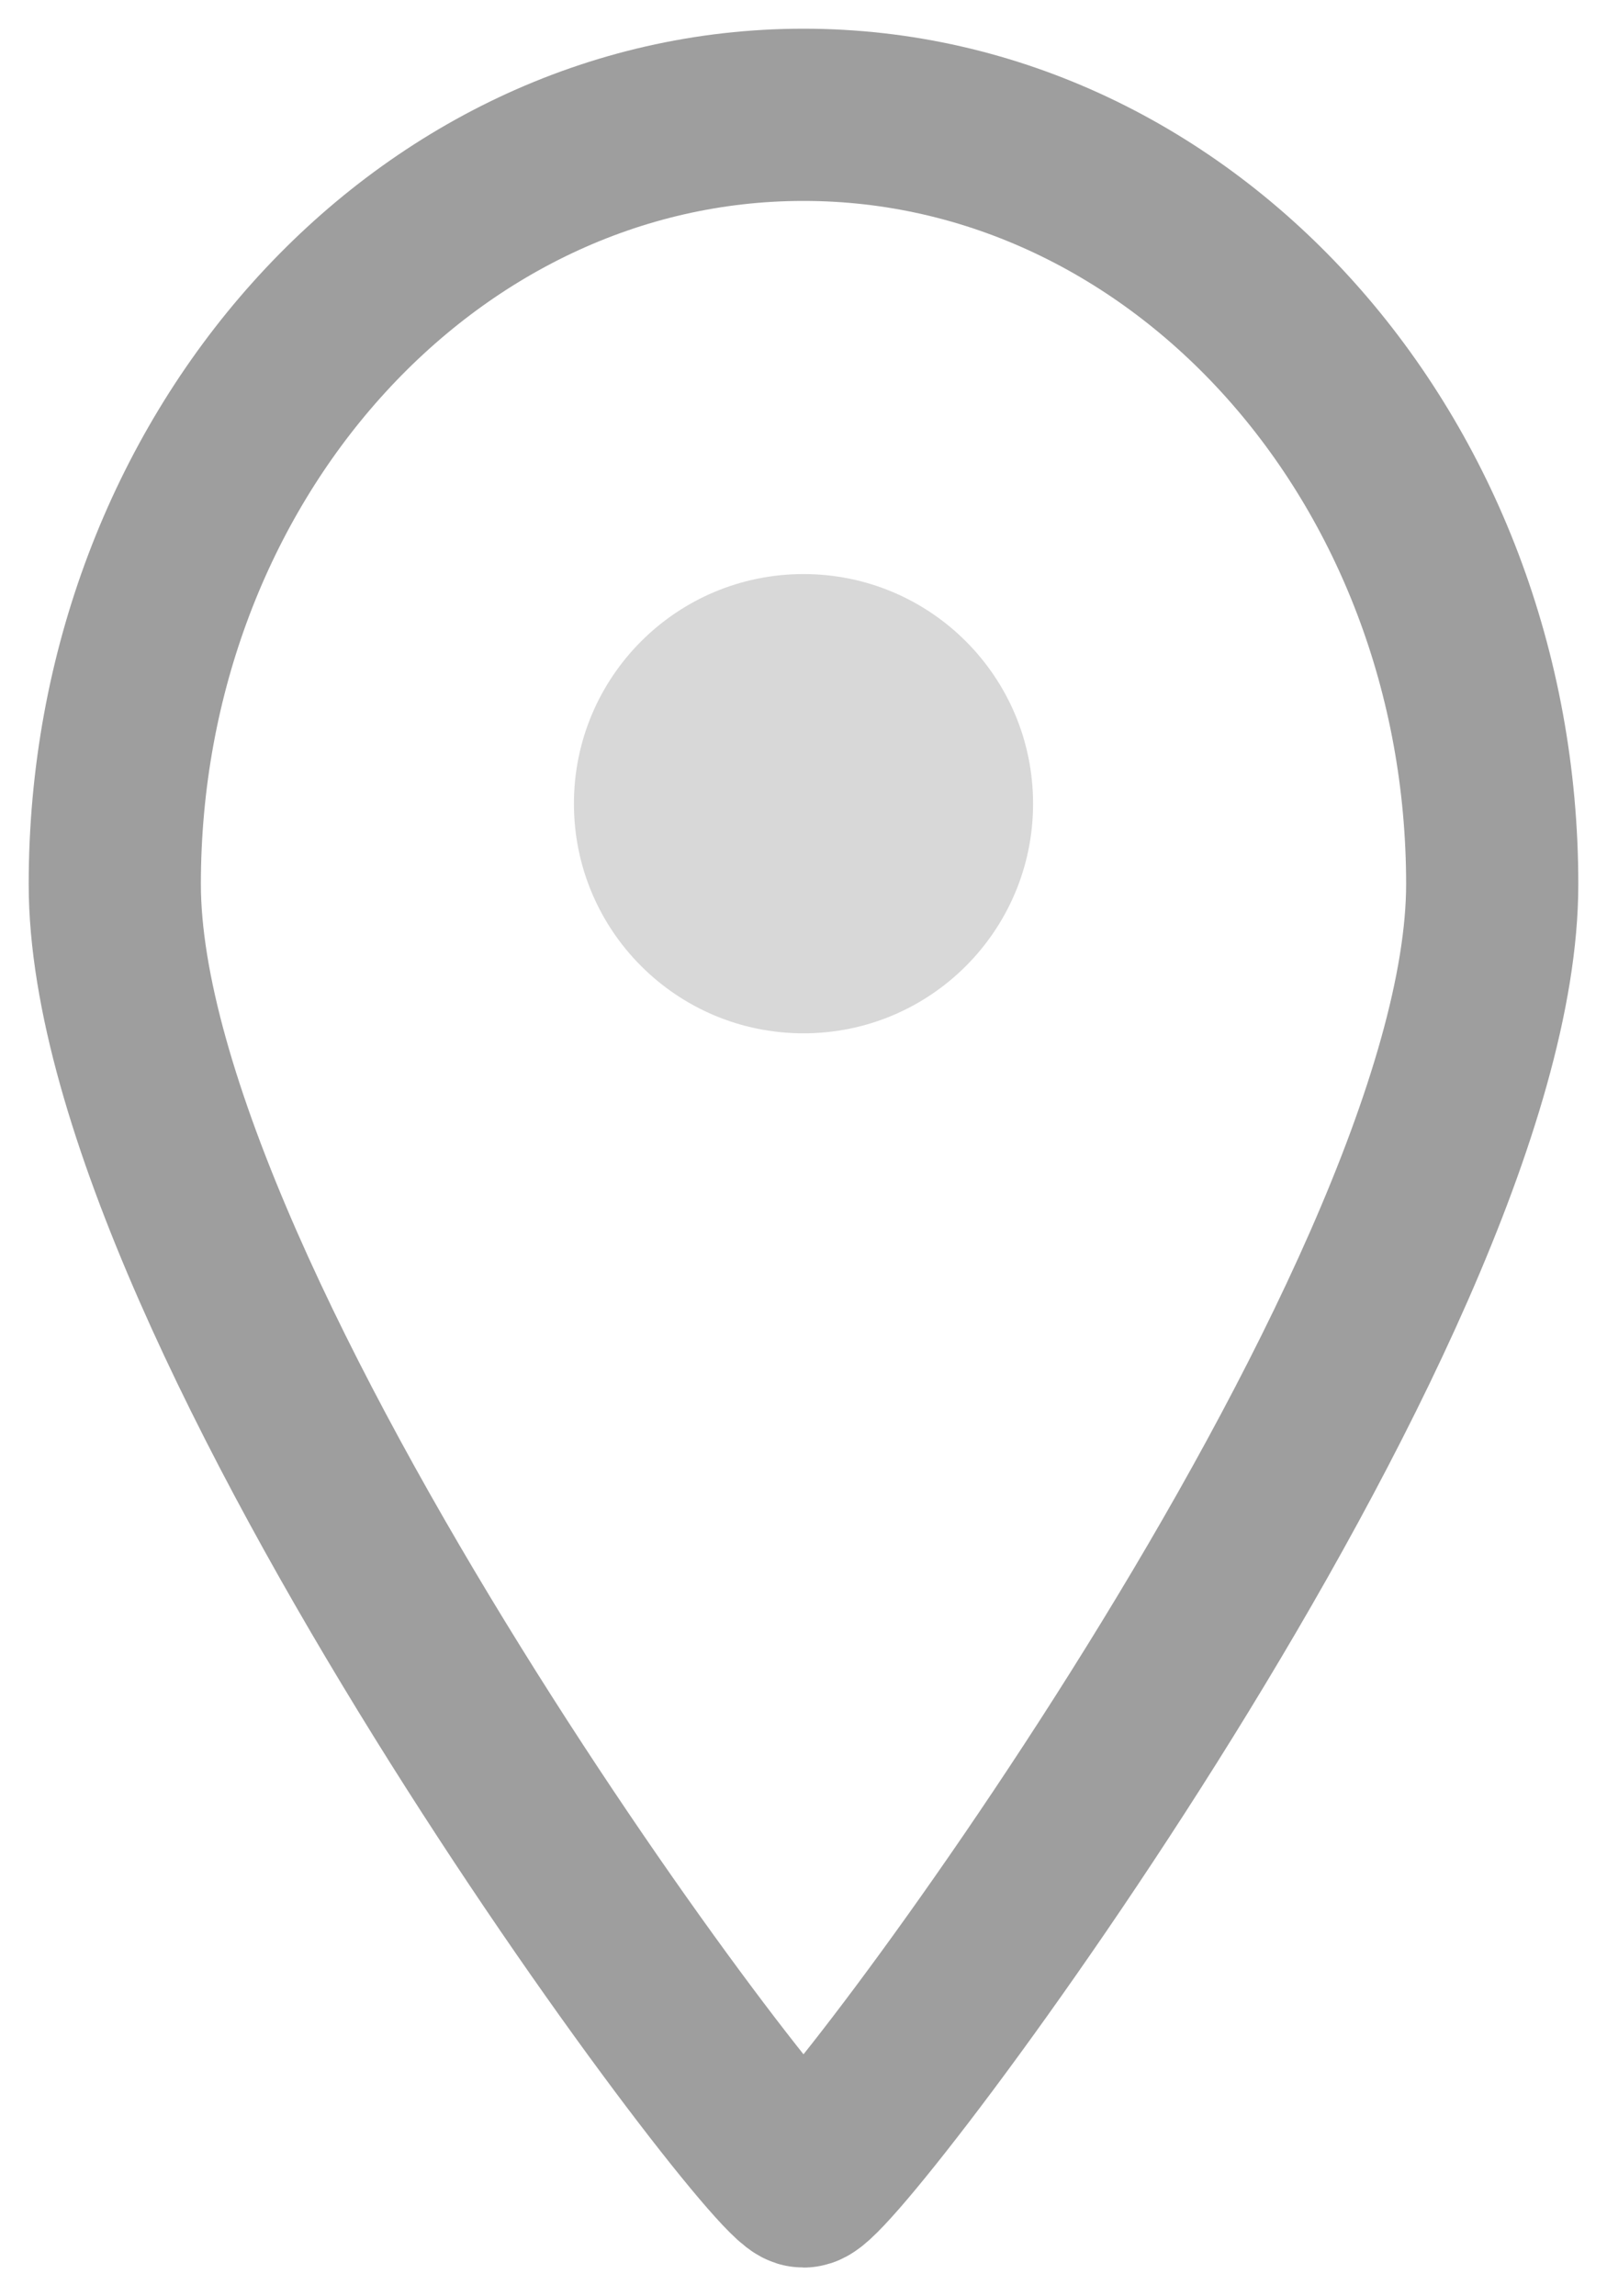 <svg width="14" height="20" viewBox="0 0 14 20" fill="none" xmlns="http://www.w3.org/2000/svg">
<path fill-rule="evenodd" clip-rule="evenodd" d="M7 19C7.271 19 13 11.401 13 7.701C13 4 10.314 1 7 1C3.686 1 1 4 1 7.701C1 11.401 6.729 19 7 19Z" stroke="#9E9E9E" stroke-width="1.5"/>
<path d="M7 9C8.105 9 9 8.105 9 7C9 5.895 8.105 5 7 5C5.895 5 5 5.895 5 7C5 8.105 5.895 9 7 9Z" fill="#D8D8D8"/>
</svg>
